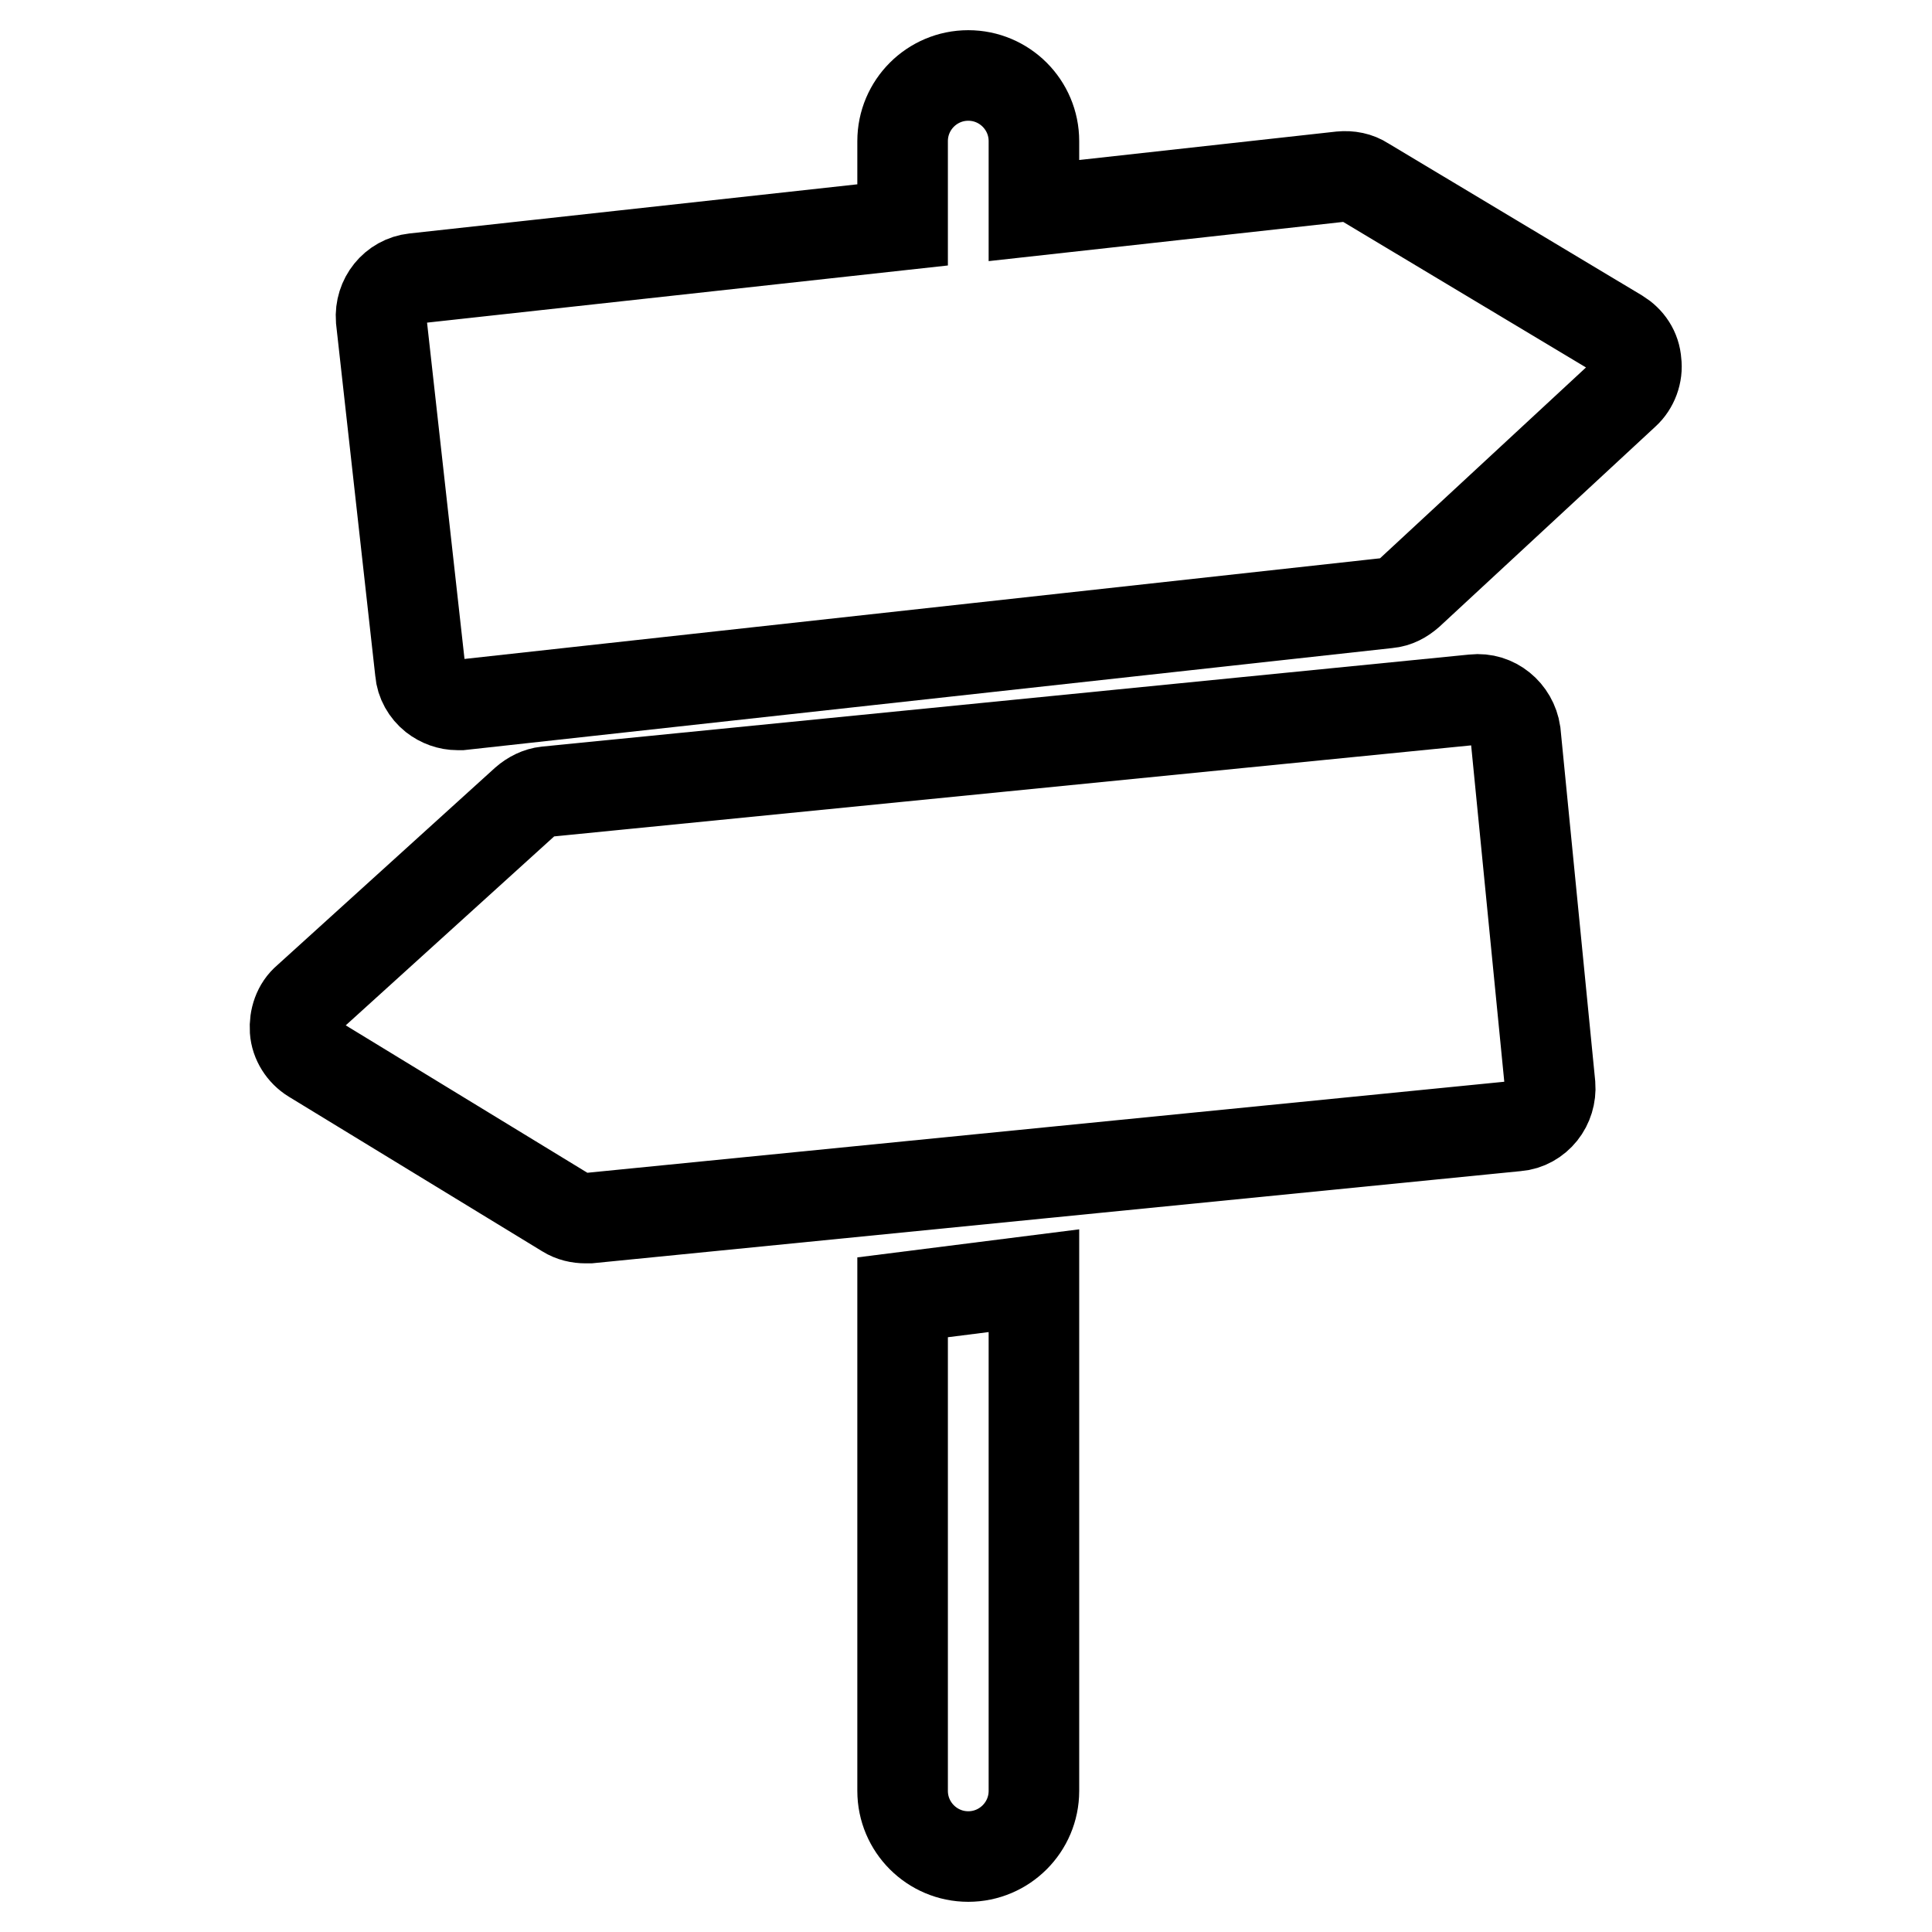 <?xml version="1.0" encoding="utf-8"?>
<!-- Svg Vector Icons : http://www.onlinewebfonts.com/icon -->
<!DOCTYPE svg PUBLIC "-//W3C//DTD SVG 1.1//EN" "http://www.w3.org/Graphics/SVG/1.1/DTD/svg11.dtd">
<svg version="1.1" xmlns="http://www.w3.org/2000/svg" xmlns:xlink="http://www.w3.org/1999/xlink" x="0px" y="0px" viewBox="0 0 256 256" enable-background="new 0 0 256 256" xml:space="preserve">
<g><g><path stroke-width="12" fill-opacity="0" stroke="#000000"  d="M119.6,237.3c0,4.8,3.9,8.7,8.7,8.7c4.8,0,8.7-3.9,8.7-8.7v-67.6l-17.4,2.2V237.3L119.6,237.3z"/><path stroke-width="12" fill-opacity="0" stroke="#000000"  d="M214.5,44.3l-33.7-20.2c-0.9-0.6-2-0.8-3.1-0.7L137,27.9v-9.2c0-4.8-3.9-8.7-8.7-8.7c-4.8,0-8.7,3.9-8.7,8.7v11.1l-64.7,7.1c-2.7,0.3-4.6,2.7-4.4,5.4L55.7,89c0.1,1.3,0.8,2.5,1.8,3.3c0.9,0.7,2,1.1,3.1,1.1c0.2,0,0.4,0,0.5,0l122.8-13.5c1.1-0.1,2-0.6,2.8-1.3l28.6-26.5c1.1-1,1.7-2.6,1.5-4.1C216.7,46.4,215.8,45.1,214.5,44.3z"/><path stroke-width="12" fill-opacity="0" stroke="#000000"  d="M195.3,92.7L72.4,104.9c-1,0.1-2,0.6-2.8,1.3l-28.9,26.2c-1.2,1-1.7,2.6-1.6,4.1c0.1,1.5,1,2.9,2.3,3.7L75,160.7c0.8,0.5,1.7,0.7,2.6,0.7c0.2,0,0.3,0,0.5,0l122.9-12.2c1.3-0.1,2.5-0.8,3.3-1.8c0.8-1,1.2-2.3,1.1-3.6l-4.6-46.7C200.4,94.4,198,92.4,195.3,92.7z"/></g></g>
</svg>